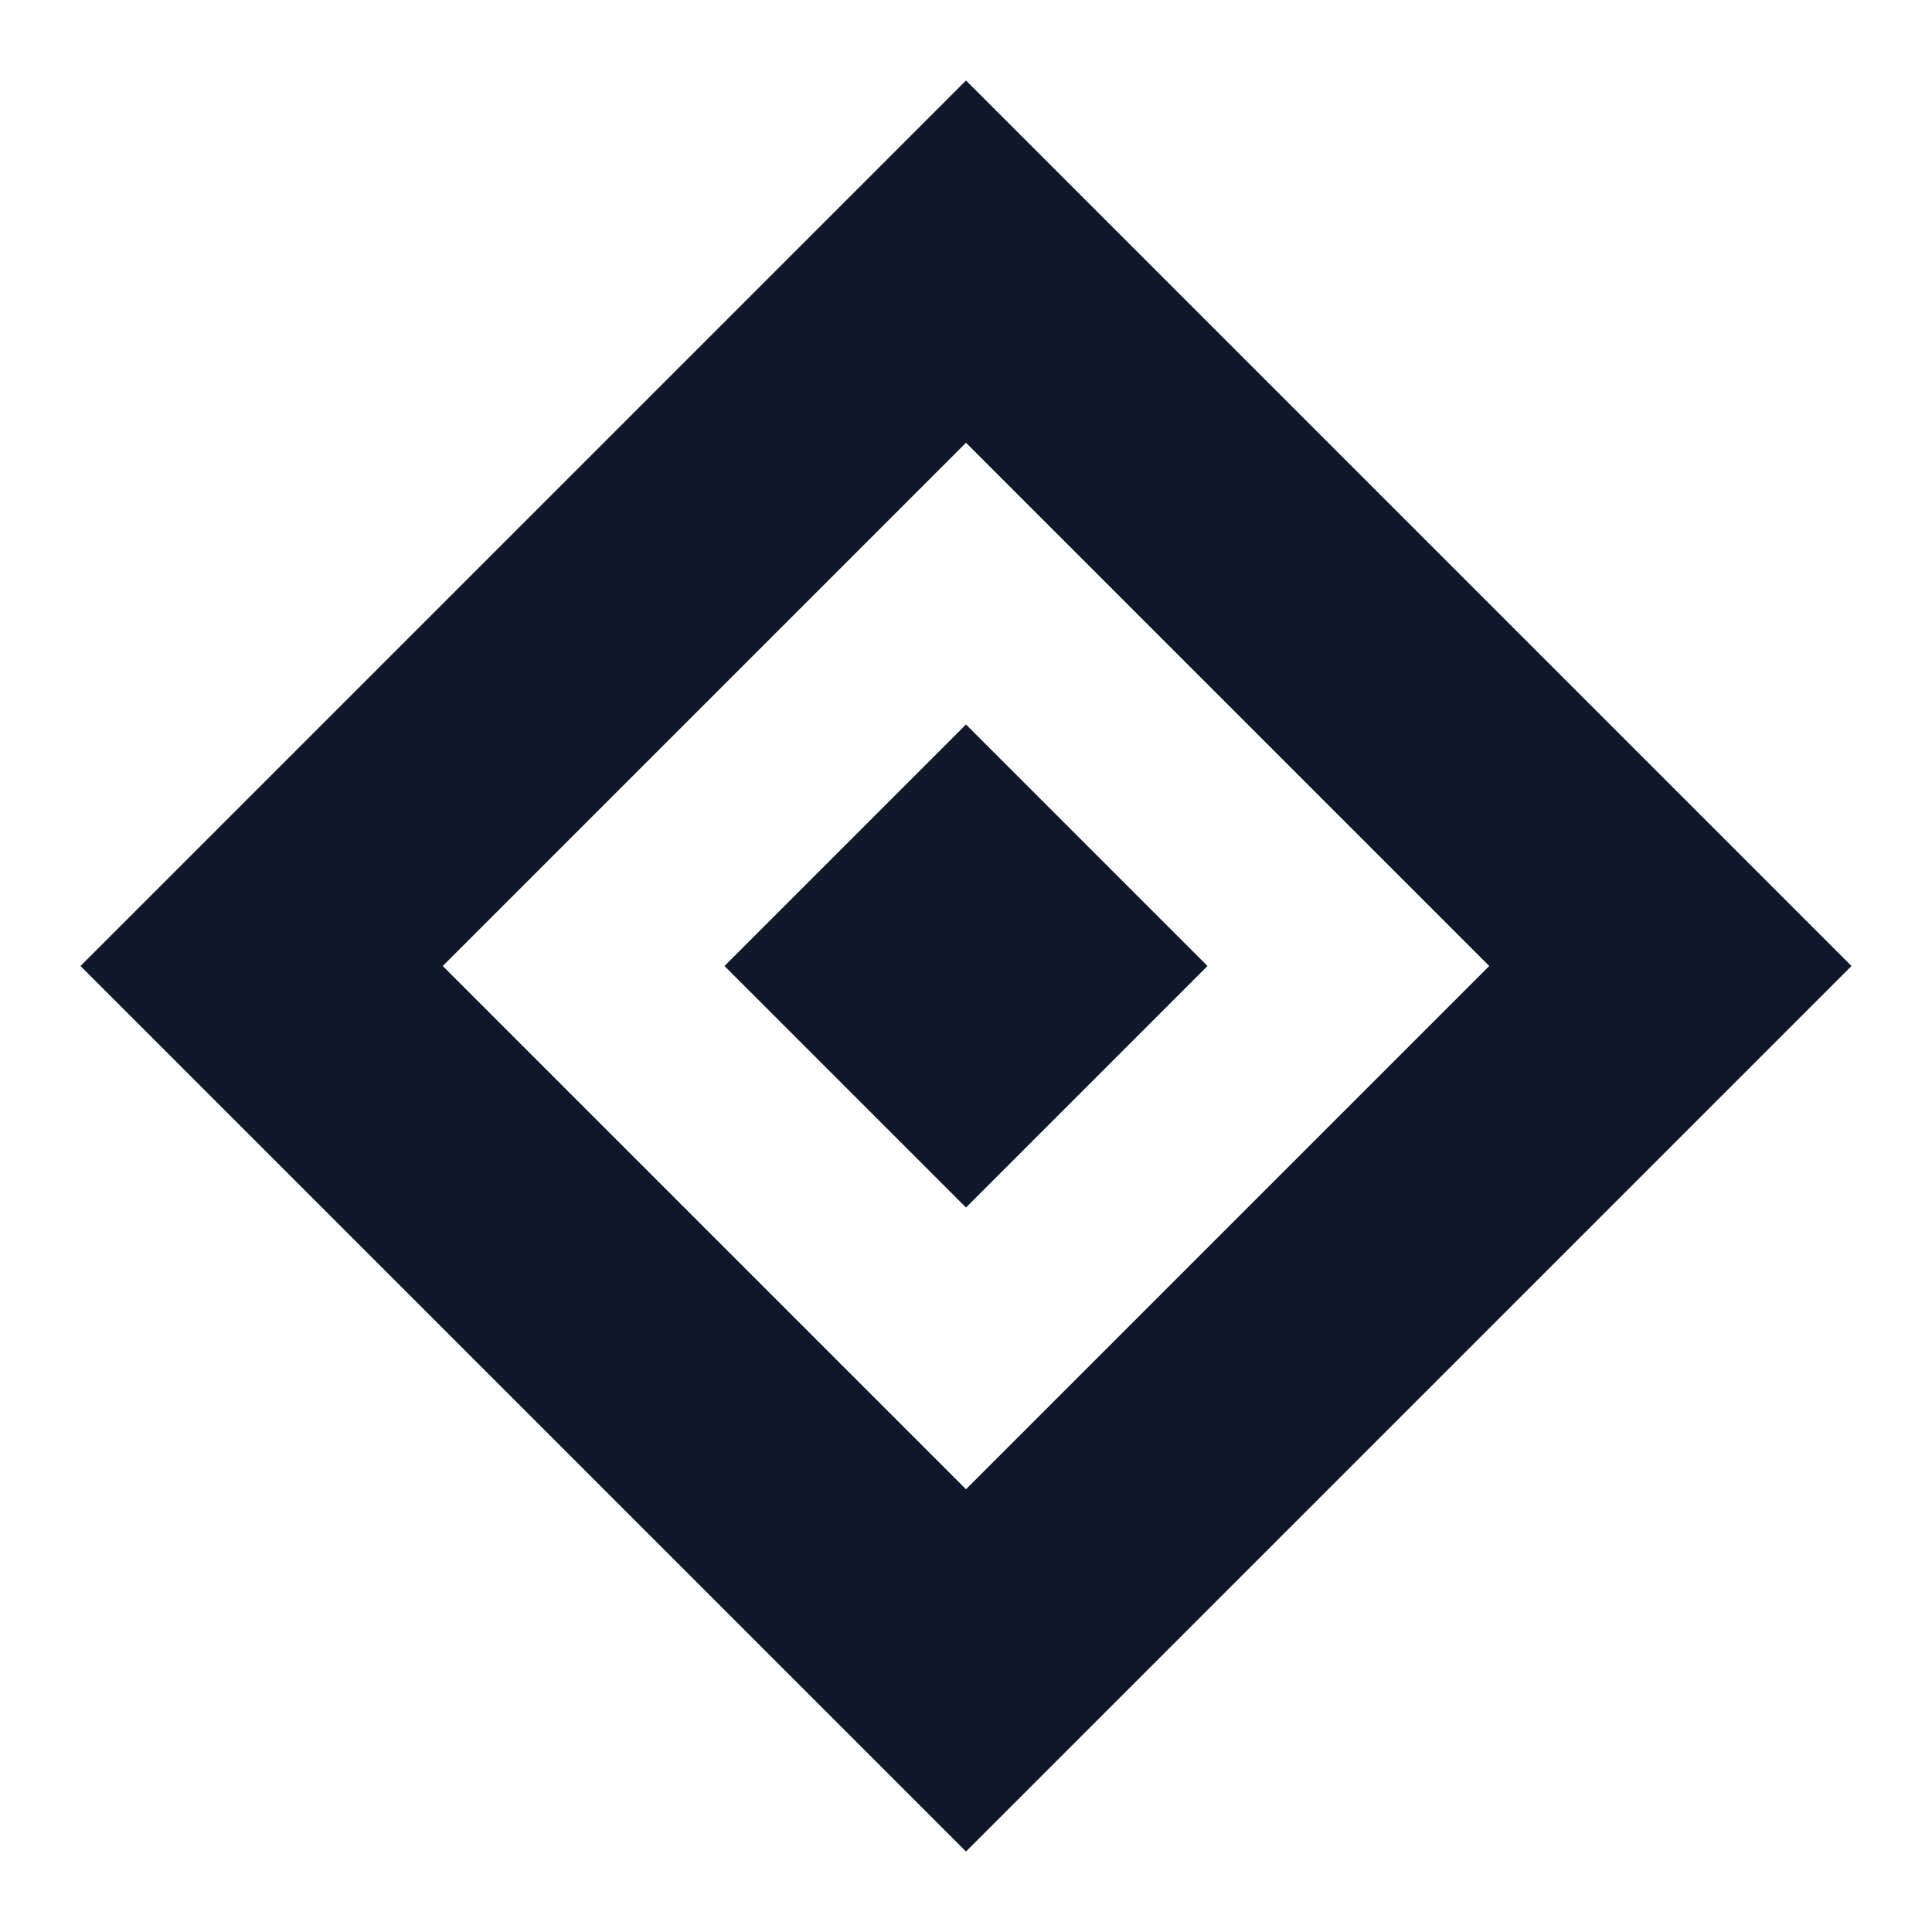 <svg xmlns="http://www.w3.org/2000/svg" viewBox="0 0 96 96" role="img" aria-hidden="true">
  <path fill="#0f172a" fill-rule="evenodd" clip-rule="evenodd" d="M48 4 92 48 48 92 4 48 48 4Zm0 18 26 26-26 26L22 48 48 22Zm0 14 12 12-12 12-12-12 12-12Z"/>
</svg>
